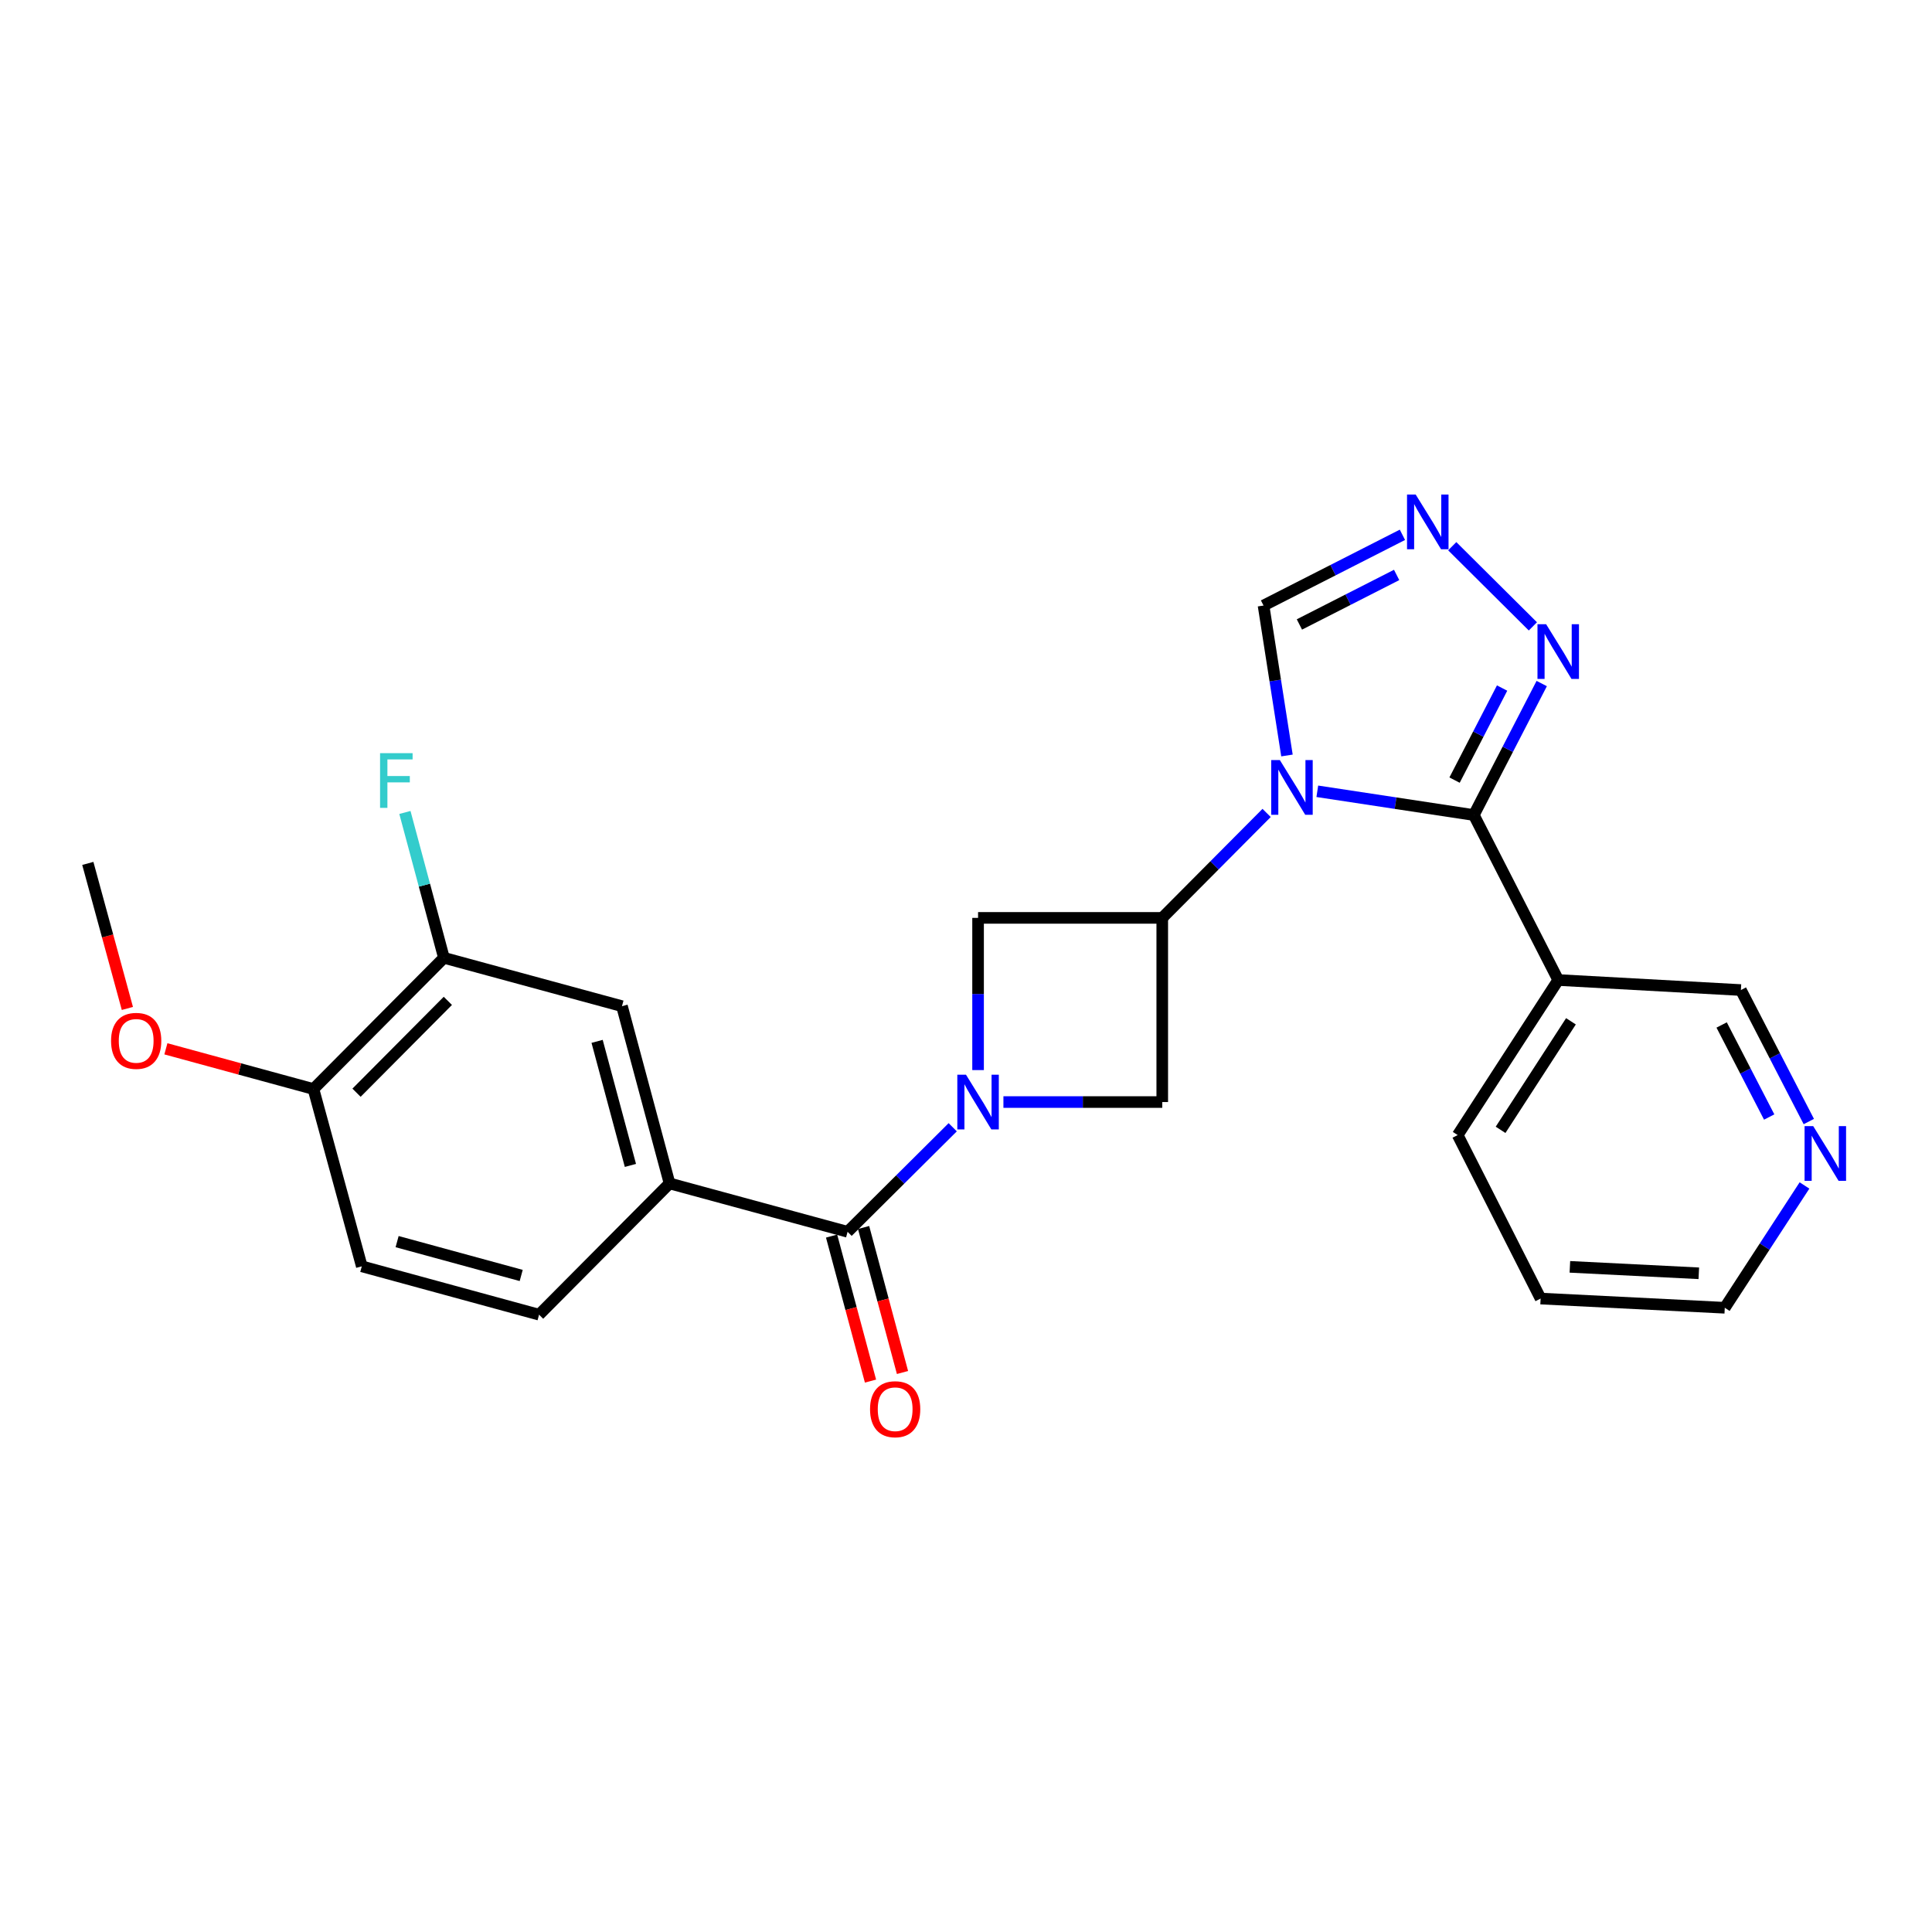 <?xml version='1.0' encoding='iso-8859-1'?>
<svg version='1.1' baseProfile='full'
              xmlns='http://www.w3.org/2000/svg'
                      xmlns:rdkit='http://www.rdkit.org/xml'
                      xmlns:xlink='http://www.w3.org/1999/xlink'
                  xml:space='preserve'
width='1000px' height='1000px' viewBox='0 0 1000 1000'>
<!-- END OF HEADER -->
<rect style='opacity:1.0;fill:#FFFFFF;stroke:none' width='1000' height='1000' x='0' y='0'> </rect>
<path class='bond-1' d='M 681.837,409.569 L 722.342,415.715' style='fill:none;fill-rule:evenodd;stroke:#0000FF;stroke-width:6px;stroke-linecap:butt;stroke-linejoin:miter;stroke-opacity:1' />
<path class='bond-1' d='M 722.342,415.715 L 762.848,421.861' style='fill:none;fill-rule:evenodd;stroke:#000000;stroke-width:6px;stroke-linecap:butt;stroke-linejoin:miter;stroke-opacity:1' />
<path class='bond-2' d='M 655.596,420.773 L 628.588,447.935' style='fill:none;fill-rule:evenodd;stroke:#0000FF;stroke-width:6px;stroke-linecap:butt;stroke-linejoin:miter;stroke-opacity:1' />
<path class='bond-2' d='M 628.588,447.935 L 601.58,475.096' style='fill:none;fill-rule:evenodd;stroke:#000000;stroke-width:6px;stroke-linecap:butt;stroke-linejoin:miter;stroke-opacity:1' />
<path class='bond-9' d='M 666.132,391.036 L 660.068,352.232' style='fill:none;fill-rule:evenodd;stroke:#0000FF;stroke-width:6px;stroke-linecap:butt;stroke-linejoin:miter;stroke-opacity:1' />
<path class='bond-9' d='M 660.068,352.232 L 654.005,313.428' style='fill:none;fill-rule:evenodd;stroke:#000000;stroke-width:6px;stroke-linecap:butt;stroke-linejoin:miter;stroke-opacity:1' />
<path class='bond-0' d='M 506.248,553.875 L 506.248,514.486' style='fill:none;fill-rule:evenodd;stroke:#0000FF;stroke-width:6px;stroke-linecap:butt;stroke-linejoin:miter;stroke-opacity:1' />
<path class='bond-0' d='M 506.248,514.486 L 506.248,475.096' style='fill:none;fill-rule:evenodd;stroke:#000000;stroke-width:6px;stroke-linecap:butt;stroke-linejoin:miter;stroke-opacity:1' />
<path class='bond-3' d='M 493.127,583.466 L 465.919,610.52' style='fill:none;fill-rule:evenodd;stroke:#0000FF;stroke-width:6px;stroke-linecap:butt;stroke-linejoin:miter;stroke-opacity:1' />
<path class='bond-3' d='M 465.919,610.52 L 438.711,637.575' style='fill:none;fill-rule:evenodd;stroke:#000000;stroke-width:6px;stroke-linecap:butt;stroke-linejoin:miter;stroke-opacity:1' />
<path class='bond-26' d='M 519.371,570.418 L 560.475,570.418' style='fill:none;fill-rule:evenodd;stroke:#0000FF;stroke-width:6px;stroke-linecap:butt;stroke-linejoin:miter;stroke-opacity:1' />
<path class='bond-26' d='M 560.475,570.418 L 601.58,570.418' style='fill:none;fill-rule:evenodd;stroke:#000000;stroke-width:6px;stroke-linecap:butt;stroke-linejoin:miter;stroke-opacity:1' />
<path class='bond-4' d='M 762.848,421.861 L 780.421,387.83' style='fill:none;fill-rule:evenodd;stroke:#000000;stroke-width:6px;stroke-linecap:butt;stroke-linejoin:miter;stroke-opacity:1' />
<path class='bond-4' d='M 780.421,387.83 L 797.994,353.799' style='fill:none;fill-rule:evenodd;stroke:#0000FF;stroke-width:6px;stroke-linecap:butt;stroke-linejoin:miter;stroke-opacity:1' />
<path class='bond-4' d='M 752.88,403.783 L 765.182,379.961' style='fill:none;fill-rule:evenodd;stroke:#000000;stroke-width:6px;stroke-linecap:butt;stroke-linejoin:miter;stroke-opacity:1' />
<path class='bond-4' d='M 765.182,379.961 L 777.483,356.139' style='fill:none;fill-rule:evenodd;stroke:#0000FF;stroke-width:6px;stroke-linecap:butt;stroke-linejoin:miter;stroke-opacity:1' />
<path class='bond-10' d='M 762.848,421.861 L 806.535,507.255' style='fill:none;fill-rule:evenodd;stroke:#000000;stroke-width:6px;stroke-linecap:butt;stroke-linejoin:miter;stroke-opacity:1' />
<path class='bond-6' d='M 601.58,475.096 L 601.58,570.418' style='fill:none;fill-rule:evenodd;stroke:#000000;stroke-width:6px;stroke-linecap:butt;stroke-linejoin:miter;stroke-opacity:1' />
<path class='bond-7' d='M 601.58,475.096 L 506.248,475.096' style='fill:none;fill-rule:evenodd;stroke:#000000;stroke-width:6px;stroke-linecap:butt;stroke-linejoin:miter;stroke-opacity:1' />
<path class='bond-8' d='M 438.711,637.575 L 346.561,612.534' style='fill:none;fill-rule:evenodd;stroke:#000000;stroke-width:6px;stroke-linecap:butt;stroke-linejoin:miter;stroke-opacity:1' />
<path class='bond-13' d='M 430.428,639.797 L 440.499,677.324' style='fill:none;fill-rule:evenodd;stroke:#000000;stroke-width:6px;stroke-linecap:butt;stroke-linejoin:miter;stroke-opacity:1' />
<path class='bond-13' d='M 440.499,677.324 L 450.569,714.851' style='fill:none;fill-rule:evenodd;stroke:#FF0000;stroke-width:6px;stroke-linecap:butt;stroke-linejoin:miter;stroke-opacity:1' />
<path class='bond-13' d='M 446.993,635.352 L 457.064,672.879' style='fill:none;fill-rule:evenodd;stroke:#000000;stroke-width:6px;stroke-linecap:butt;stroke-linejoin:miter;stroke-opacity:1' />
<path class='bond-13' d='M 457.064,672.879 L 467.134,710.406' style='fill:none;fill-rule:evenodd;stroke:#FF0000;stroke-width:6px;stroke-linecap:butt;stroke-linejoin:miter;stroke-opacity:1' />
<path class='bond-25' d='M 793.415,324.214 L 751.675,282.715' style='fill:none;fill-rule:evenodd;stroke:#0000FF;stroke-width:6px;stroke-linecap:butt;stroke-linejoin:miter;stroke-opacity:1' />
<path class='bond-5' d='M 725.892,276.816 L 689.948,295.122' style='fill:none;fill-rule:evenodd;stroke:#0000FF;stroke-width:6px;stroke-linecap:butt;stroke-linejoin:miter;stroke-opacity:1' />
<path class='bond-5' d='M 689.948,295.122 L 654.005,313.428' style='fill:none;fill-rule:evenodd;stroke:#000000;stroke-width:6px;stroke-linecap:butt;stroke-linejoin:miter;stroke-opacity:1' />
<path class='bond-5' d='M 722.893,297.591 L 697.732,310.405' style='fill:none;fill-rule:evenodd;stroke:#0000FF;stroke-width:6px;stroke-linecap:butt;stroke-linejoin:miter;stroke-opacity:1' />
<path class='bond-5' d='M 697.732,310.405 L 672.572,323.219' style='fill:none;fill-rule:evenodd;stroke:#000000;stroke-width:6px;stroke-linecap:butt;stroke-linejoin:miter;stroke-opacity:1' />
<path class='bond-11' d='M 346.561,612.534 L 321.931,520.795' style='fill:none;fill-rule:evenodd;stroke:#000000;stroke-width:6px;stroke-linecap:butt;stroke-linejoin:miter;stroke-opacity:1' />
<path class='bond-11' d='M 326.302,603.22 L 309.061,539.003' style='fill:none;fill-rule:evenodd;stroke:#000000;stroke-width:6px;stroke-linecap:butt;stroke-linejoin:miter;stroke-opacity:1' />
<path class='bond-15' d='M 346.561,612.534 L 279.024,680.481' style='fill:none;fill-rule:evenodd;stroke:#000000;stroke-width:6px;stroke-linecap:butt;stroke-linejoin:miter;stroke-opacity:1' />
<path class='bond-19' d='M 806.535,507.255 L 901.086,512.448' style='fill:none;fill-rule:evenodd;stroke:#000000;stroke-width:6px;stroke-linecap:butt;stroke-linejoin:miter;stroke-opacity:1' />
<path class='bond-21' d='M 806.535,507.255 L 754.501,587.512' style='fill:none;fill-rule:evenodd;stroke:#000000;stroke-width:6px;stroke-linecap:butt;stroke-linejoin:miter;stroke-opacity:1' />
<path class='bond-21' d='M 813.121,528.624 L 776.697,584.804' style='fill:none;fill-rule:evenodd;stroke:#000000;stroke-width:6px;stroke-linecap:butt;stroke-linejoin:miter;stroke-opacity:1' />
<path class='bond-12' d='M 321.931,520.795 L 229.772,495.763' style='fill:none;fill-rule:evenodd;stroke:#000000;stroke-width:6px;stroke-linecap:butt;stroke-linejoin:miter;stroke-opacity:1' />
<path class='bond-18' d='M 229.772,495.763 L 219.676,458.147' style='fill:none;fill-rule:evenodd;stroke:#000000;stroke-width:6px;stroke-linecap:butt;stroke-linejoin:miter;stroke-opacity:1' />
<path class='bond-18' d='M 219.676,458.147 L 209.579,420.531' style='fill:none;fill-rule:evenodd;stroke:#33CCCC;stroke-width:6px;stroke-linecap:butt;stroke-linejoin:miter;stroke-opacity:1' />
<path class='bond-28' d='M 229.772,495.763 L 162.244,563.682' style='fill:none;fill-rule:evenodd;stroke:#000000;stroke-width:6px;stroke-linecap:butt;stroke-linejoin:miter;stroke-opacity:1' />
<path class='bond-28' d='M 231.805,518.044 L 184.536,565.587' style='fill:none;fill-rule:evenodd;stroke:#000000;stroke-width:6px;stroke-linecap:butt;stroke-linejoin:miter;stroke-opacity:1' />
<path class='bond-14' d='M 162.244,563.682 L 187.266,655.45' style='fill:none;fill-rule:evenodd;stroke:#000000;stroke-width:6px;stroke-linecap:butt;stroke-linejoin:miter;stroke-opacity:1' />
<path class='bond-20' d='M 162.244,563.682 L 124.054,553.272' style='fill:none;fill-rule:evenodd;stroke:#000000;stroke-width:6px;stroke-linecap:butt;stroke-linejoin:miter;stroke-opacity:1' />
<path class='bond-20' d='M 124.054,553.272 L 85.863,542.862' style='fill:none;fill-rule:evenodd;stroke:#FF0000;stroke-width:6px;stroke-linecap:butt;stroke-linejoin:miter;stroke-opacity:1' />
<path class='bond-17' d='M 279.024,680.481 L 187.266,655.45' style='fill:none;fill-rule:evenodd;stroke:#000000;stroke-width:6px;stroke-linecap:butt;stroke-linejoin:miter;stroke-opacity:1' />
<path class='bond-17' d='M 269.774,660.18 L 205.543,642.658' style='fill:none;fill-rule:evenodd;stroke:#000000;stroke-width:6px;stroke-linecap:butt;stroke-linejoin:miter;stroke-opacity:1' />
<path class='bond-16' d='M 936.24,580.51 L 918.663,546.479' style='fill:none;fill-rule:evenodd;stroke:#0000FF;stroke-width:6px;stroke-linecap:butt;stroke-linejoin:miter;stroke-opacity:1' />
<path class='bond-16' d='M 918.663,546.479 L 901.086,512.448' style='fill:none;fill-rule:evenodd;stroke:#000000;stroke-width:6px;stroke-linecap:butt;stroke-linejoin:miter;stroke-opacity:1' />
<path class='bond-16' d='M 915.728,578.171 L 903.424,554.349' style='fill:none;fill-rule:evenodd;stroke:#0000FF;stroke-width:6px;stroke-linecap:butt;stroke-linejoin:miter;stroke-opacity:1' />
<path class='bond-16' d='M 903.424,554.349 L 891.12,530.528' style='fill:none;fill-rule:evenodd;stroke:#000000;stroke-width:6px;stroke-linecap:butt;stroke-linejoin:miter;stroke-opacity:1' />
<path class='bond-27' d='M 934.001,613.593 L 913.37,645.246' style='fill:none;fill-rule:evenodd;stroke:#0000FF;stroke-width:6px;stroke-linecap:butt;stroke-linejoin:miter;stroke-opacity:1' />
<path class='bond-27' d='M 913.37,645.246 L 892.739,676.898' style='fill:none;fill-rule:evenodd;stroke:#000000;stroke-width:6px;stroke-linecap:butt;stroke-linejoin:miter;stroke-opacity:1' />
<path class='bond-23' d='M 65.931,521.972 L 55.693,484.437' style='fill:none;fill-rule:evenodd;stroke:#FF0000;stroke-width:6px;stroke-linecap:butt;stroke-linejoin:miter;stroke-opacity:1' />
<path class='bond-23' d='M 55.693,484.437 L 45.455,446.902' style='fill:none;fill-rule:evenodd;stroke:#000000;stroke-width:6px;stroke-linecap:butt;stroke-linejoin:miter;stroke-opacity:1' />
<path class='bond-24' d='M 754.501,587.512 L 797.417,672.134' style='fill:none;fill-rule:evenodd;stroke:#000000;stroke-width:6px;stroke-linecap:butt;stroke-linejoin:miter;stroke-opacity:1' />
<path class='bond-22' d='M 892.739,676.898 L 797.417,672.134' style='fill:none;fill-rule:evenodd;stroke:#000000;stroke-width:6px;stroke-linecap:butt;stroke-linejoin:miter;stroke-opacity:1' />
<path class='bond-22' d='M 879.297,659.054 L 812.571,655.719' style='fill:none;fill-rule:evenodd;stroke:#000000;stroke-width:6px;stroke-linecap:butt;stroke-linejoin:miter;stroke-opacity:1' />
<path  class='atom-0' d='M 662.457 393.418
L 671.737 408.418
Q 672.657 409.898, 674.137 412.578
Q 675.617 415.258, 675.697 415.418
L 675.697 393.418
L 679.457 393.418
L 679.457 421.738
L 675.577 421.738
L 665.617 405.338
Q 664.457 403.418, 663.217 401.218
Q 662.017 399.018, 661.657 398.338
L 661.657 421.738
L 657.977 421.738
L 657.977 393.418
L 662.457 393.418
' fill='#0000FF'/>
<path  class='atom-1' d='M 499.988 556.258
L 509.268 571.258
Q 510.188 572.738, 511.668 575.418
Q 513.148 578.098, 513.228 578.258
L 513.228 556.258
L 516.988 556.258
L 516.988 584.578
L 513.108 584.578
L 503.148 568.178
Q 501.988 566.258, 500.748 564.058
Q 499.548 561.858, 499.188 561.178
L 499.188 584.578
L 495.508 584.578
L 495.508 556.258
L 499.988 556.258
' fill='#0000FF'/>
<path  class='atom-5' d='M 800.275 323.099
L 809.555 338.099
Q 810.475 339.579, 811.955 342.259
Q 813.435 344.939, 813.515 345.099
L 813.515 323.099
L 817.275 323.099
L 817.275 351.419
L 813.395 351.419
L 803.435 335.019
Q 802.275 333.099, 801.035 330.899
Q 799.835 328.699, 799.475 328.019
L 799.475 351.419
L 795.795 351.419
L 795.795 323.099
L 800.275 323.099
' fill='#0000FF'/>
<path  class='atom-6' d='M 732.757 255.971
L 742.037 270.971
Q 742.957 272.451, 744.437 275.131
Q 745.917 277.811, 745.997 277.971
L 745.997 255.971
L 749.757 255.971
L 749.757 284.291
L 745.877 284.291
L 735.917 267.891
Q 734.757 265.971, 733.517 263.771
Q 732.317 261.571, 731.957 260.891
L 731.957 284.291
L 728.277 284.291
L 728.277 255.971
L 732.757 255.971
' fill='#0000FF'/>
<path  class='atom-14' d='M 450.332 729.404
Q 450.332 722.604, 453.692 718.804
Q 457.052 715.004, 463.332 715.004
Q 469.612 715.004, 472.972 718.804
Q 476.332 722.604, 476.332 729.404
Q 476.332 736.284, 472.932 740.204
Q 469.532 744.084, 463.332 744.084
Q 457.092 744.084, 453.692 740.204
Q 450.332 736.324, 450.332 729.404
M 463.332 740.884
Q 467.652 740.884, 469.972 738.004
Q 472.332 735.084, 472.332 729.404
Q 472.332 723.844, 469.972 721.044
Q 467.652 718.204, 463.332 718.204
Q 459.012 718.204, 456.652 721.004
Q 454.332 723.804, 454.332 729.404
Q 454.332 735.124, 456.652 738.004
Q 459.012 740.884, 463.332 740.884
' fill='#FF0000'/>
<path  class='atom-17' d='M 938.523 582.89
L 947.803 597.89
Q 948.723 599.37, 950.203 602.05
Q 951.683 604.73, 951.763 604.89
L 951.763 582.89
L 955.523 582.89
L 955.523 611.21
L 951.643 611.21
L 941.683 594.81
Q 940.523 592.89, 939.283 590.69
Q 938.083 588.49, 937.723 587.81
L 937.723 611.21
L 934.043 611.21
L 934.043 582.89
L 938.523 582.89
' fill='#0000FF'/>
<path  class='atom-19' d='M 196.721 389.835
L 213.561 389.835
L 213.561 393.075
L 200.521 393.075
L 200.521 401.675
L 212.121 401.675
L 212.121 404.955
L 200.521 404.955
L 200.521 418.155
L 196.721 418.155
L 196.721 389.835
' fill='#33CCCC'/>
<path  class='atom-21' d='M 57.486 538.75
Q 57.486 531.95, 60.846 528.15
Q 64.206 524.35, 70.486 524.35
Q 76.766 524.35, 80.126 528.15
Q 83.486 531.95, 83.486 538.75
Q 83.486 545.63, 80.086 549.55
Q 76.686 553.43, 70.486 553.43
Q 64.246 553.43, 60.846 549.55
Q 57.486 545.67, 57.486 538.75
M 70.486 550.23
Q 74.806 550.23, 77.126 547.35
Q 79.486 544.43, 79.486 538.75
Q 79.486 533.19, 77.126 530.39
Q 74.806 527.55, 70.486 527.55
Q 66.166 527.55, 63.806 530.35
Q 61.486 533.15, 61.486 538.75
Q 61.486 544.47, 63.806 547.35
Q 66.166 550.23, 70.486 550.23
' fill='#FF0000'/>
</svg>
